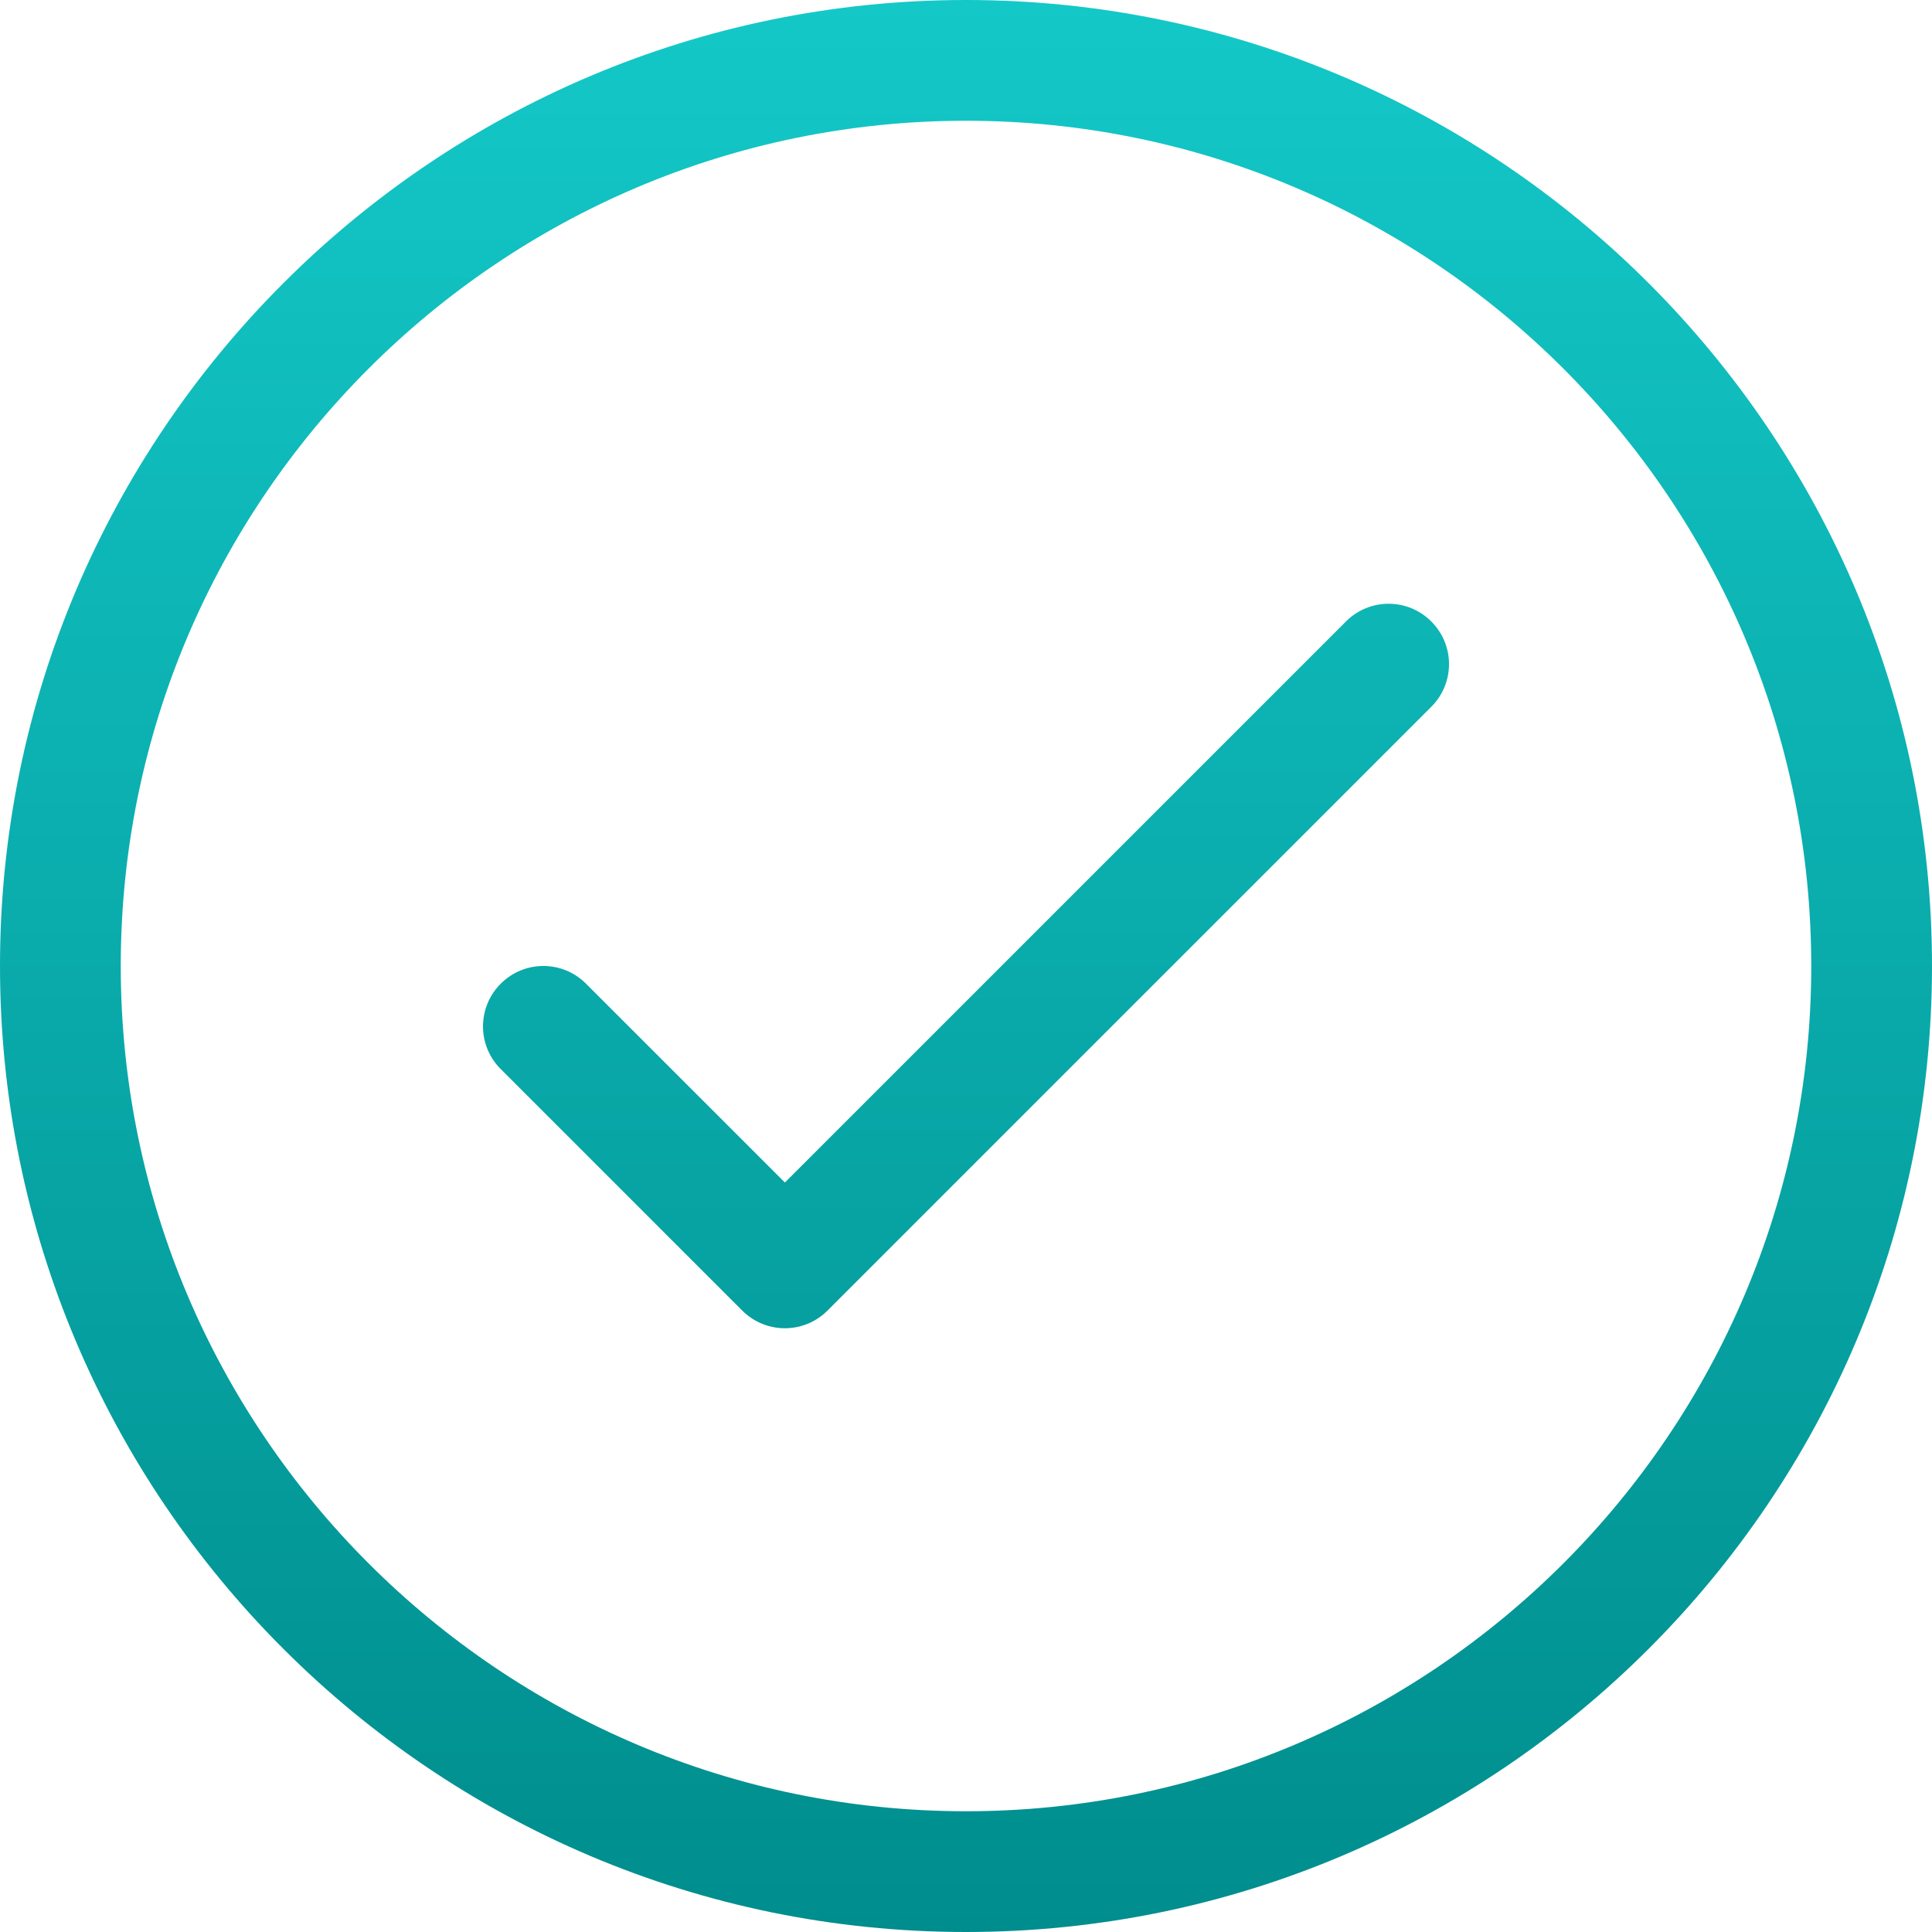 <svg width="30" height="30" viewBox="0 0 30 30" fill="none" xmlns="http://www.w3.org/2000/svg">
<path d="M15 30C6.729 30 0 23.271 0 15C0 6.729 6.729 0 15 0C23.271 0 30 6.729 30 15C30 23.271 23.271 30 15 30ZM15 1.875C7.763 1.875 1.875 7.763 1.875 15C1.875 22.237 7.763 28.125 15 28.125C22.237 28.125 28.125 22.237 28.125 15C28.125 7.763 22.237 1.875 15 1.875ZM12.85 20.35L22.225 10.975C22.592 10.609 22.592 10.016 22.225 9.65C21.859 9.284 21.266 9.283 20.9 9.65L12.188 18.362L9.1 15.275C8.734 14.908 8.141 14.908 7.775 15.275C7.409 15.641 7.408 16.234 7.775 16.6L11.525 20.35C11.708 20.533 11.948 20.625 12.188 20.625C12.427 20.625 12.667 20.533 12.85 20.35Z" fill="url(#paint0_linear_7889_9102)"/>
<defs>
<linearGradient id="paint0_linear_7889_9102" x1="15" y1="0" x2="15" y2="30" gradientUnits="userSpaceOnUse">
<stop stop-color="#14C8C8"/>
<stop offset="1" stop-color="#008D8D"/>
</linearGradient>
</defs>
</svg>
